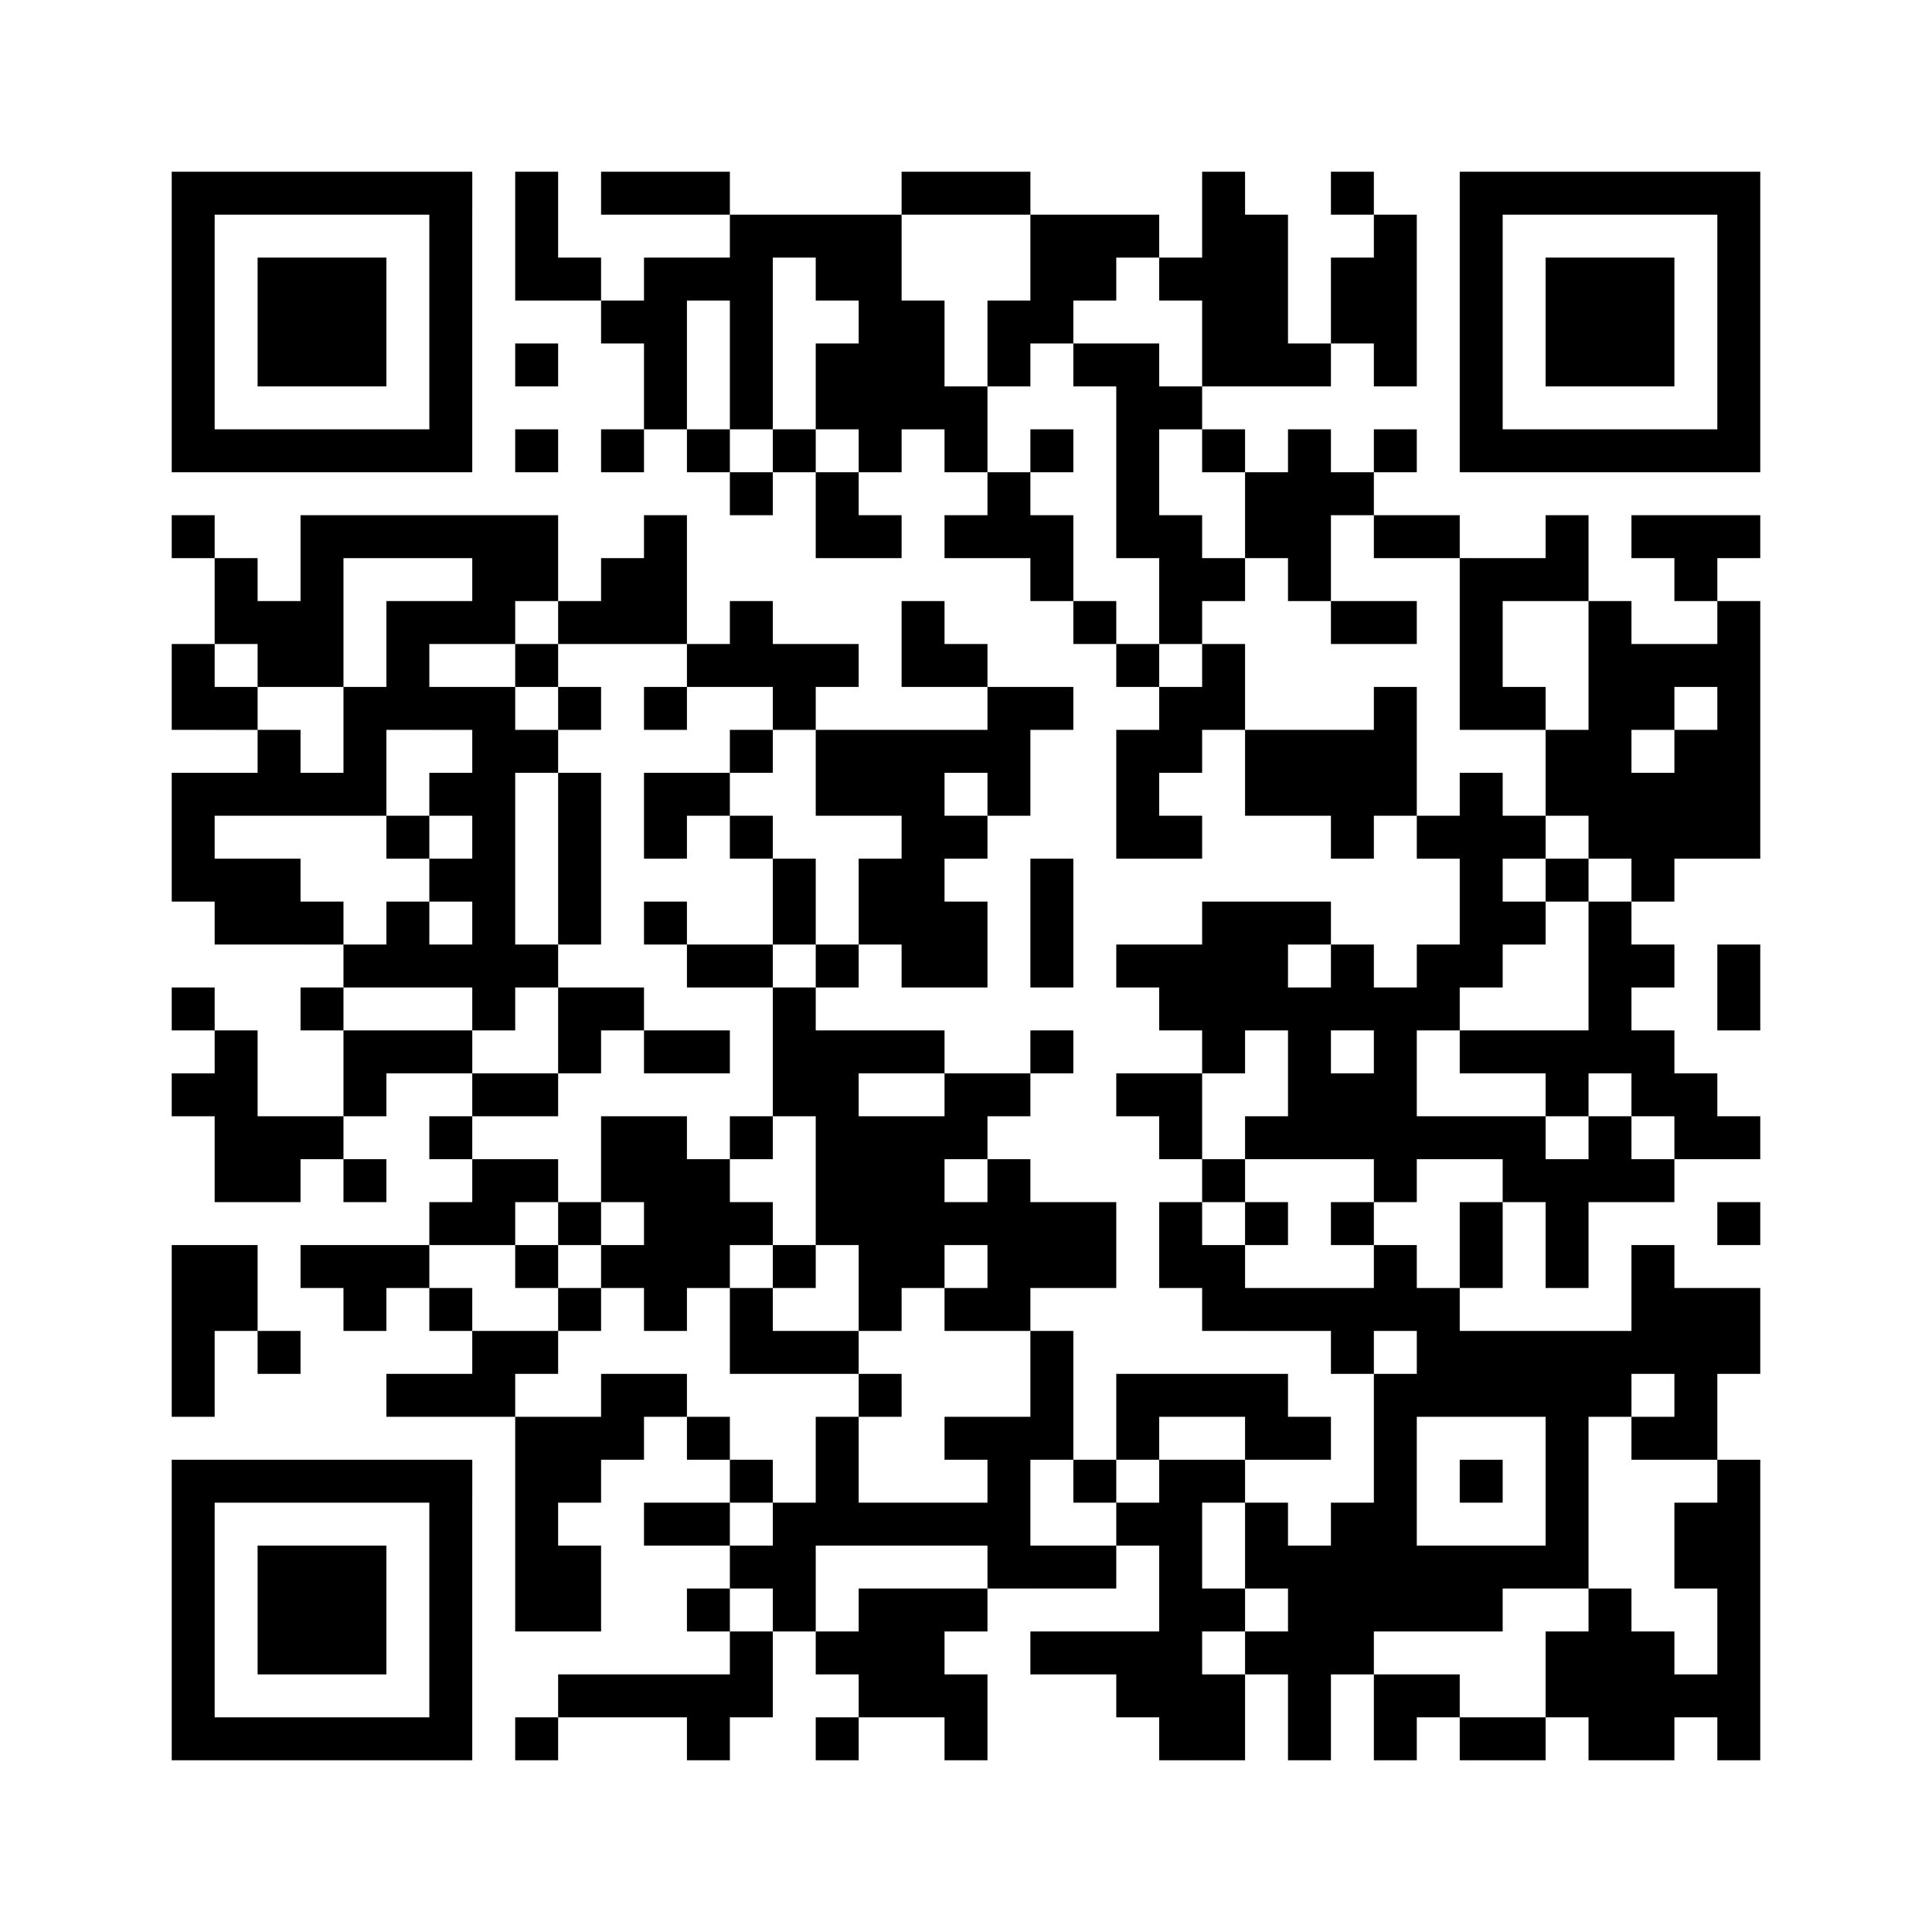﻿<?xml version="1.0" encoding="UTF-8"?>
<!DOCTYPE svg PUBLIC "-//W3C//DTD SVG 1.1//EN" "http://www.w3.org/Graphics/SVG/1.1/DTD/svg11.dtd">
<svg xmlns="http://www.w3.org/2000/svg" version="1.1" viewBox="0 0 45 45" stroke="none">
	<rect width="100%" height="100%" fill="#ffffff"/>
	<path d="M4,4h7v1h-7z M12,4h1v3h-1z M14,4h3v1h-3z M21,4h3v1h-3z M28,4h1v5h-1z M31,4h1v1h-1z M34,4h7v1h-7z M4,5h1v6h-1z M10,5h1v6h-1z M17,5h1v5h-1z M18,5h3v1h-3z M24,5h2v2h-2z M26,5h1v1h-1z M29,5h1v4h-1z M32,5h1v4h-1z M34,5h1v6h-1z M40,5h1v6h-1z M6,6h3v3h-3z M13,6h1v1h-1z M15,6h1v4h-1z M16,6h1v1h-1z M19,6h2v1h-2z M27,6h1v1h-1z M31,6h1v2h-1z M36,6h3v3h-3z M14,7h1v1h-1z M20,7h2v3h-2z M23,7h2v1h-2z M12,8h1v1h-1z M19,8h1v2h-1z M23,8h1v1h-1z M25,8h2v1h-2z M30,8h1v1h-1z M22,9h1v2h-1z M26,9h1v4h-1z M27,9h1v1h-1z M5,10h5v1h-5z M12,10h1v1h-1z M14,10h1v1h-1z M16,10h1v1h-1z M18,10h1v1h-1z M20,10h1v1h-1z M24,10h1v1h-1z M28,10h1v1h-1z M30,10h1v4h-1z M32,10h1v1h-1z M35,10h5v1h-5z M17,11h1v1h-1z M19,11h1v2h-1z M23,11h1v2h-1z M29,11h1v2h-1z M31,11h1v1h-1z M4,12h1v1h-1z M7,12h6v1h-6z M15,12h1v3h-1z M20,12h1v1h-1z M22,12h1v1h-1z M24,12h1v2h-1z M27,12h1v3h-1z M32,12h2v1h-2z M36,12h1v2h-1z M38,12h3v1h-3z M5,13h1v2h-1z M7,13h1v3h-1z M11,13h2v1h-2z M14,13h1v2h-1z M28,13h1v1h-1z M34,13h1v4h-1z M35,13h1v1h-1z M39,13h1v1h-1z M6,14h1v2h-1z M9,14h3v1h-3z M13,14h1v1h-1z M17,14h1v2h-1z M21,14h1v2h-1z M25,14h1v1h-1z M31,14h2v1h-2z M37,14h1v6h-1z M40,14h1v6h-1z M4,15h1v2h-1z M9,15h1v2h-1z M12,15h1v1h-1z M16,15h1v1h-1z M18,15h2v1h-2z M22,15h1v1h-1z M26,15h1v1h-1z M28,15h1v2h-1z M38,15h2v1h-2z M5,16h1v1h-1z M8,16h1v3h-1z M10,16h2v1h-2z M13,16h1v1h-1z M15,16h1v1h-1z M18,16h1v1h-1z M23,16h1v3h-1z M24,16h1v1h-1z M27,16h1v2h-1z M32,16h1v3h-1z M35,16h1v1h-1z M38,16h1v1h-1z M6,17h1v2h-1z M11,17h1v7h-1z M12,17h1v1h-1z M17,17h1v1h-1z M19,17h3v2h-3z M22,17h1v1h-1z M26,17h1v3h-1z M29,17h3v2h-3z M36,17h1v2h-1z M39,17h1v3h-1z M4,18h1v3h-1z M5,18h1v1h-1z M7,18h1v1h-1z M10,18h1v1h-1z M13,18h1v4h-1z M15,18h2v1h-2z M34,18h1v5h-1z M38,18h1v3h-1z M9,19h1v1h-1z M15,19h1v1h-1z M17,19h1v1h-1z M21,19h1v4h-1z M22,19h1v1h-1z M27,19h1v1h-1z M31,19h1v1h-1z M33,19h1v1h-1z M35,19h1v1h-1z M5,20h2v2h-2z M10,20h1v1h-1z M18,20h1v2h-1z M20,20h1v2h-1z M24,20h1v3h-1z M36,20h1v1h-1z M7,21h1v1h-1z M9,21h1v2h-1z M15,21h1v1h-1z M22,21h1v2h-1z M28,21h2v3h-2z M30,21h1v1h-1z M35,21h1v1h-1z M37,21h1v4h-1z M8,22h1v1h-1z M10,22h1v1h-1z M12,22h1v1h-1z M16,22h2v1h-2z M19,22h1v1h-1z M26,22h2v1h-2z M31,22h1v2h-1z M33,22h1v2h-1z M38,22h1v1h-1z M40,22h1v2h-1z M4,23h1v1h-1z M7,23h1v1h-1z M13,23h2v1h-2z M18,23h1v3h-1z M27,23h1v1h-1z M30,23h1v4h-1z M32,23h1v5h-1z M5,24h1v4h-1z M8,24h3v1h-3z M13,24h1v1h-1z M15,24h2v1h-2z M19,24h1v5h-1z M20,24h2v1h-2z M24,24h1v1h-1z M28,24h1v1h-1z M34,24h3v1h-3z M38,24h1v2h-1z M4,25h1v1h-1z M8,25h1v1h-1z M11,25h2v1h-2z M22,25h2v1h-2z M26,25h2v1h-2z M31,25h1v2h-1z M36,25h1v1h-1z M39,25h1v2h-1z M6,26h2v1h-2z M10,26h1v1h-1z M14,26h2v2h-2z M17,26h1v1h-1z M20,26h2v4h-2z M22,26h1v1h-1z M27,26h1v1h-1z M29,26h1v1h-1z M33,26h3v1h-3z M37,26h1v2h-1z M40,26h1v1h-1z M6,27h1v1h-1z M8,27h1v1h-1z M11,27h2v1h-2z M16,27h1v3h-1z M23,27h1v4h-1z M28,27h1v1h-1z M35,27h2v1h-2z M38,27h1v1h-1z M10,28h2v1h-2z M13,28h1v1h-1z M15,28h1v3h-1z M17,28h1v1h-1z M22,28h1v1h-1z M24,28h2v2h-2z M27,28h1v2h-1z M29,28h1v1h-1z M31,28h1v1h-1z M34,28h1v2h-1z M36,28h1v2h-1z M40,28h1v1h-1z M4,29h2v2h-2z M7,29h3v1h-3z M12,29h1v1h-1z M14,29h1v1h-1z M18,29h1v1h-1z M28,29h1v2h-1z M32,29h1v2h-1z M38,29h1v3h-1z M8,30h1v1h-1z M10,30h1v1h-1z M13,30h1v1h-1z M17,30h1v2h-1z M20,30h1v1h-1z M22,30h1v1h-1z M29,30h3v1h-3z M33,30h1v3h-1z M39,30h2v2h-2z M4,31h1v2h-1z M6,31h1v1h-1z M11,31h2v1h-2z M18,31h2v1h-2z M24,31h1v3h-1z M31,31h1v1h-1z M34,31h4v2h-4z M9,32h3v1h-3z M14,32h2v1h-2z M20,32h1v1h-1z M26,32h4v1h-4z M32,32h1v6h-1z M39,32h1v2h-1z M12,33h1v5h-1z M13,33h2v1h-2z M16,33h1v1h-1z M19,33h1v3h-1z M22,33h2v1h-2z M26,33h1v1h-1z M29,33h2v1h-2z M36,33h1v4h-1z M38,33h1v1h-1z M4,34h7v1h-7z M13,34h1v1h-1z M17,34h1v1h-1z M23,34h1v3h-1z M25,34h1v1h-1z M27,34h1v7h-1z M28,34h1v1h-1z M34,34h1v1h-1z M40,34h1v7h-1z M4,35h1v6h-1z M10,35h1v6h-1z M15,35h2v1h-2z M18,35h1v3h-1z M20,35h3v1h-3z M26,35h1v1h-1z M29,35h1v2h-1z M31,35h1v4h-1z M39,35h1v2h-1z M6,36h3v3h-3z M13,36h1v2h-1z M17,36h1v1h-1z M24,36h2v1h-2z M30,36h1v5h-1z M33,36h2v2h-2z M35,36h1v1h-1z M16,37h1v1h-1z M20,37h2v3h-2z M22,37h1v1h-1z M28,37h1v1h-1z M37,37h1v4h-1z M17,38h1v2h-1z M19,38h1v1h-1z M24,38h3v1h-3z M29,38h1v1h-1z M36,38h1v2h-1z M38,38h1v3h-1z M13,39h4v1h-4z M22,39h1v2h-1z M26,39h1v1h-1z M28,39h1v2h-1z M32,39h2v1h-2z M39,39h1v1h-1z M5,40h5v1h-5z M12,40h1v1h-1z M16,40h1v1h-1z M19,40h1v1h-1z M32,40h1v1h-1z M34,40h2v1h-2z" fill="#000000"/>
</svg>
